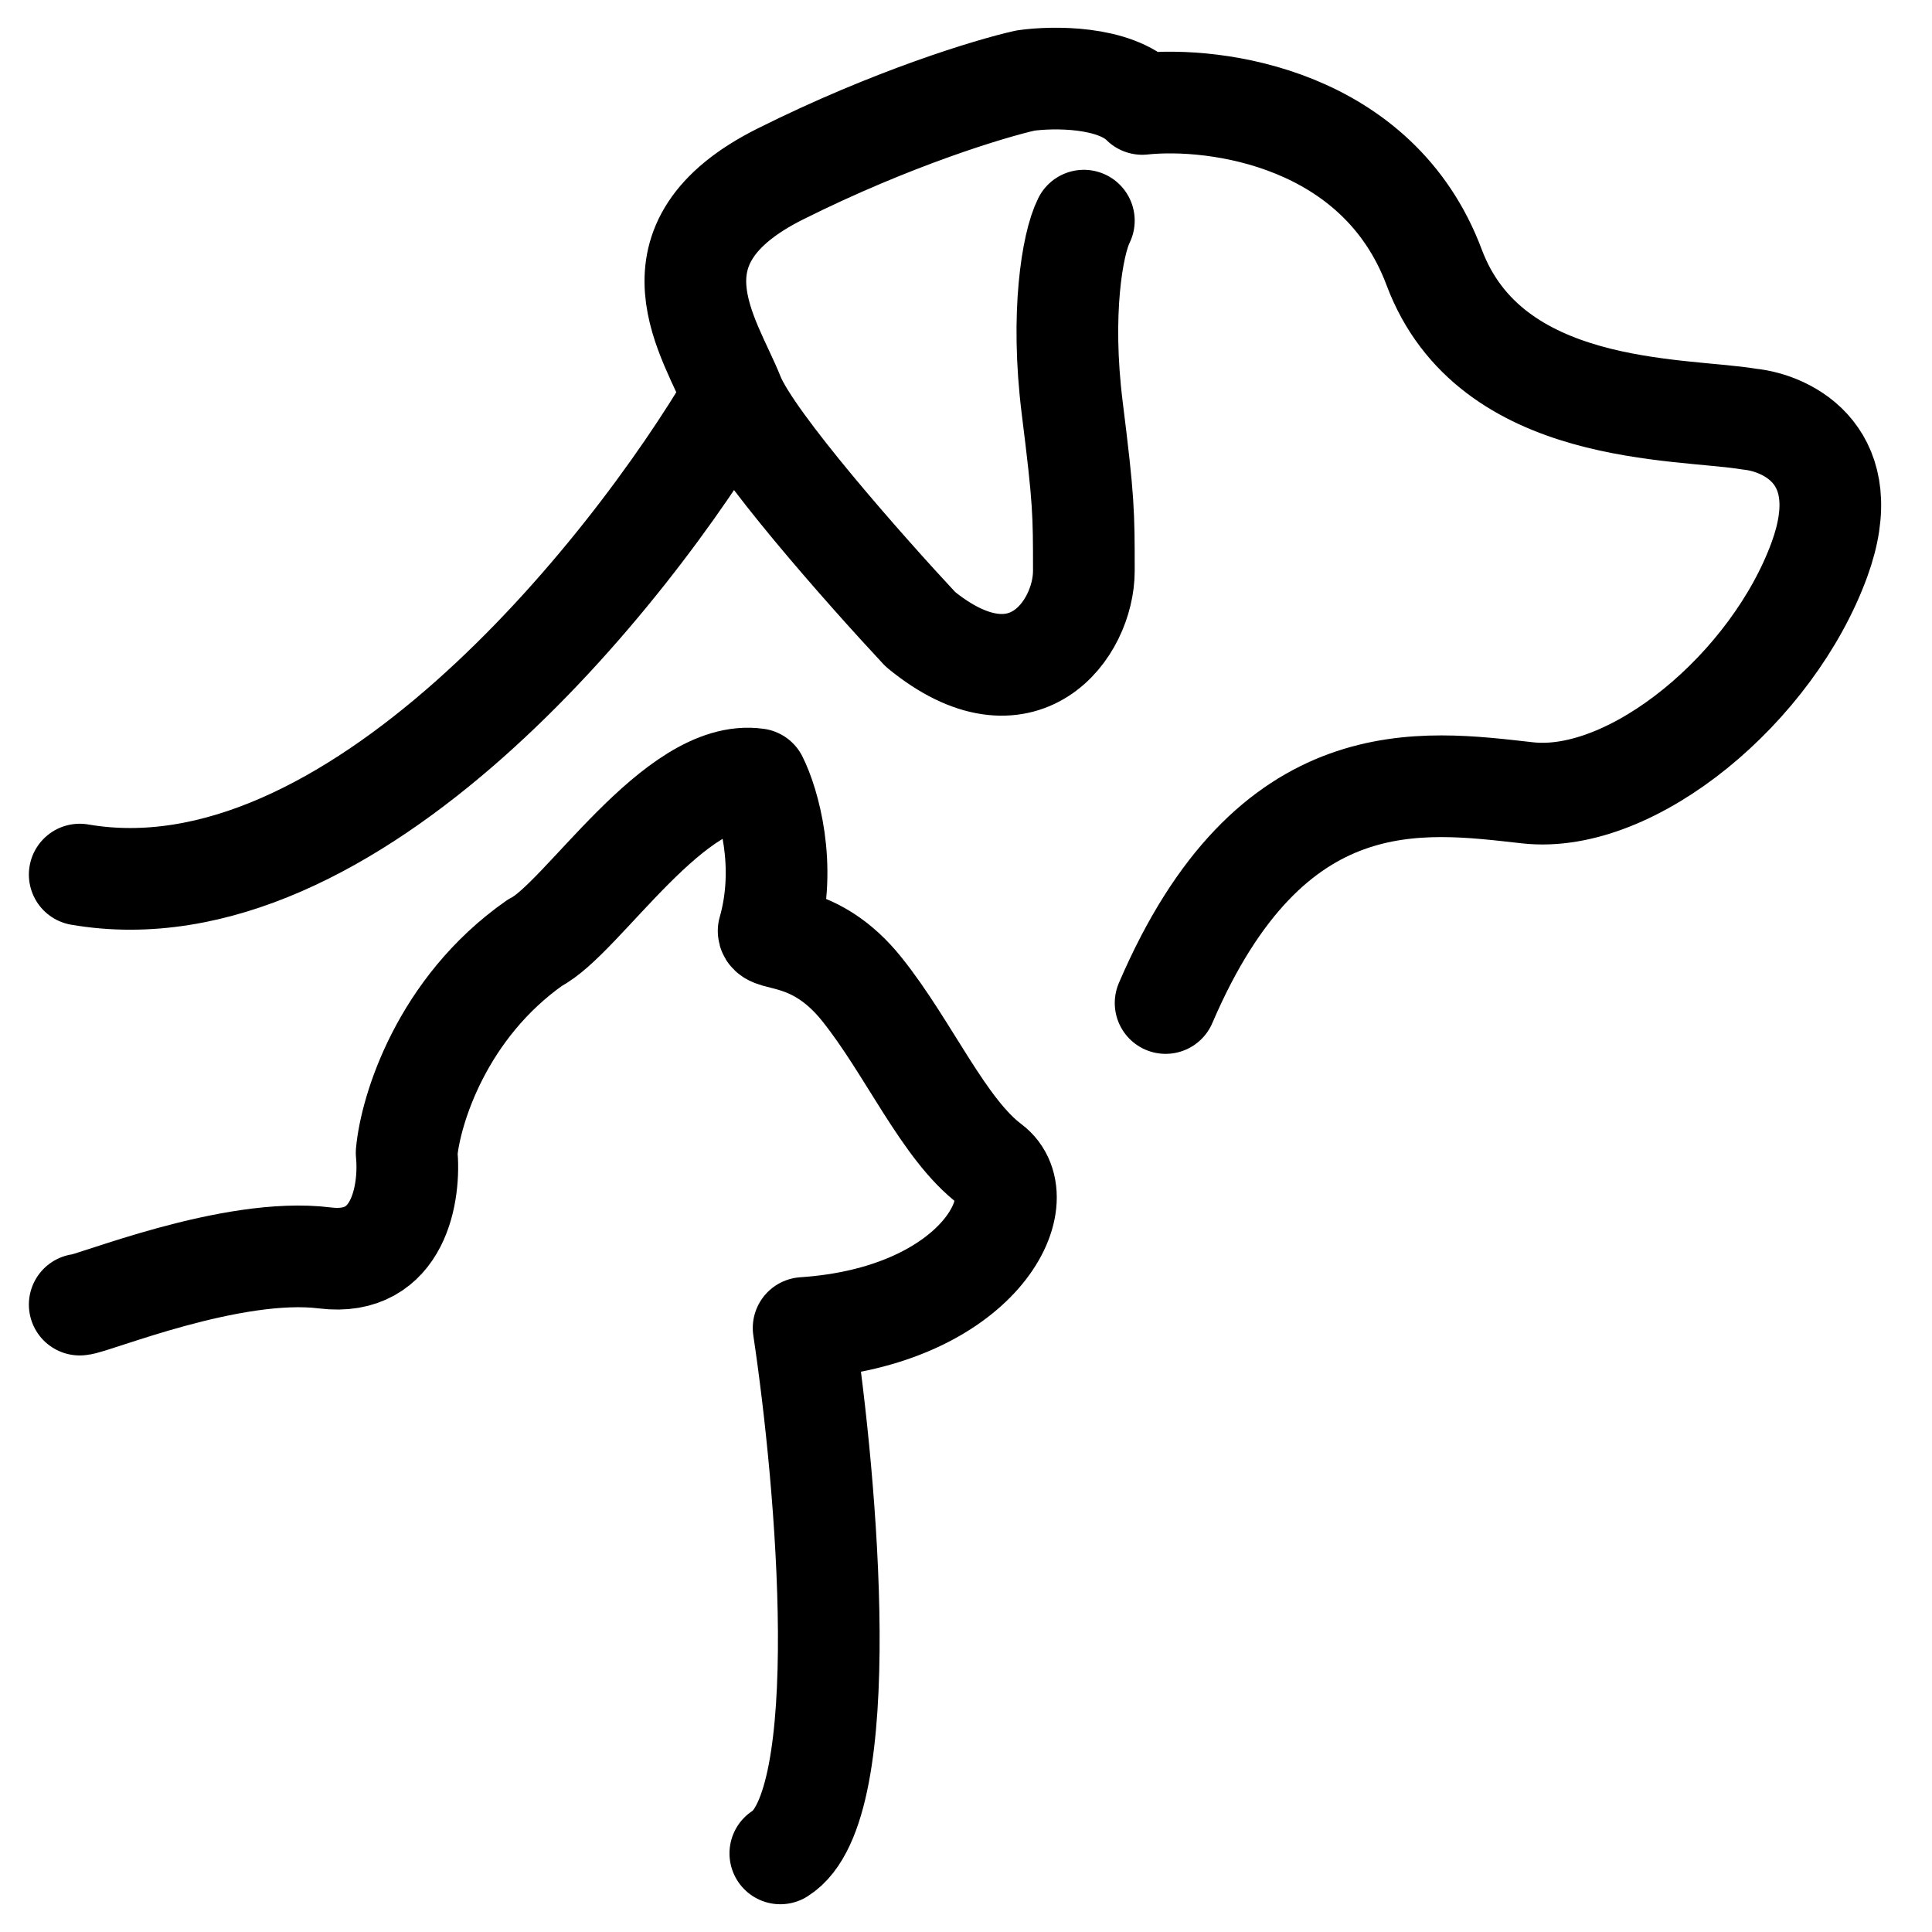 <svg width="19" height="19" viewBox="0 0 19 19" fill="none" xmlns="http://www.w3.org/2000/svg">
<g clip-path="url(#clip0_546_2837)">
<path d="M10.659 2.17C10.544 2.4 10.43 3.089 10.544 4.007C10.659 4.926 10.659 5.041 10.659 5.615C10.659 6.189 10.062 7.016 9.052 6.189C8.516 5.615 7.398 4.352 7.214 3.893M7.214 3.893C6.985 3.318 6.296 2.4 7.674 1.711C8.776 1.16 9.741 0.869 10.085 0.792C10.353 0.754 10.958 0.746 11.233 1.022C11.961 0.945 13.553 1.16 14.104 2.629C14.655 4.099 16.516 4.007 17.205 4.122C17.588 4.161 18.261 4.49 17.894 5.5C17.434 6.763 16.056 7.912 15.023 7.797C13.989 7.682 12.497 7.452 11.463 9.864M7.214 3.893C6.181 5.653 3.448 9.06 0.784 8.601" stroke="black" stroke-linecap="round" stroke-linejoin="round"/>
<path d="M0.784 12.83C0.899 12.83 2.277 12.256 3.195 12.371C3.93 12.463 4.037 11.72 3.999 11.337C4.037 10.916 4.344 9.913 5.262 9.27C5.722 9.041 6.64 7.548 7.444 7.663C7.559 7.892 7.743 8.512 7.559 9.155C7.559 9.27 8.018 9.155 8.477 9.73C8.937 10.304 9.281 11.108 9.741 11.452C10.2 11.797 9.626 12.945 7.903 13.06C8.133 14.591 8.409 17.768 7.674 18.227" stroke="black" stroke-linecap="round" stroke-linejoin="round"/>
</g>
<defs>
<clipPath id="clip0_546_2837">
<rect width="19" height="19" fill="white"/>
</clipPath>
</defs>
</svg>

